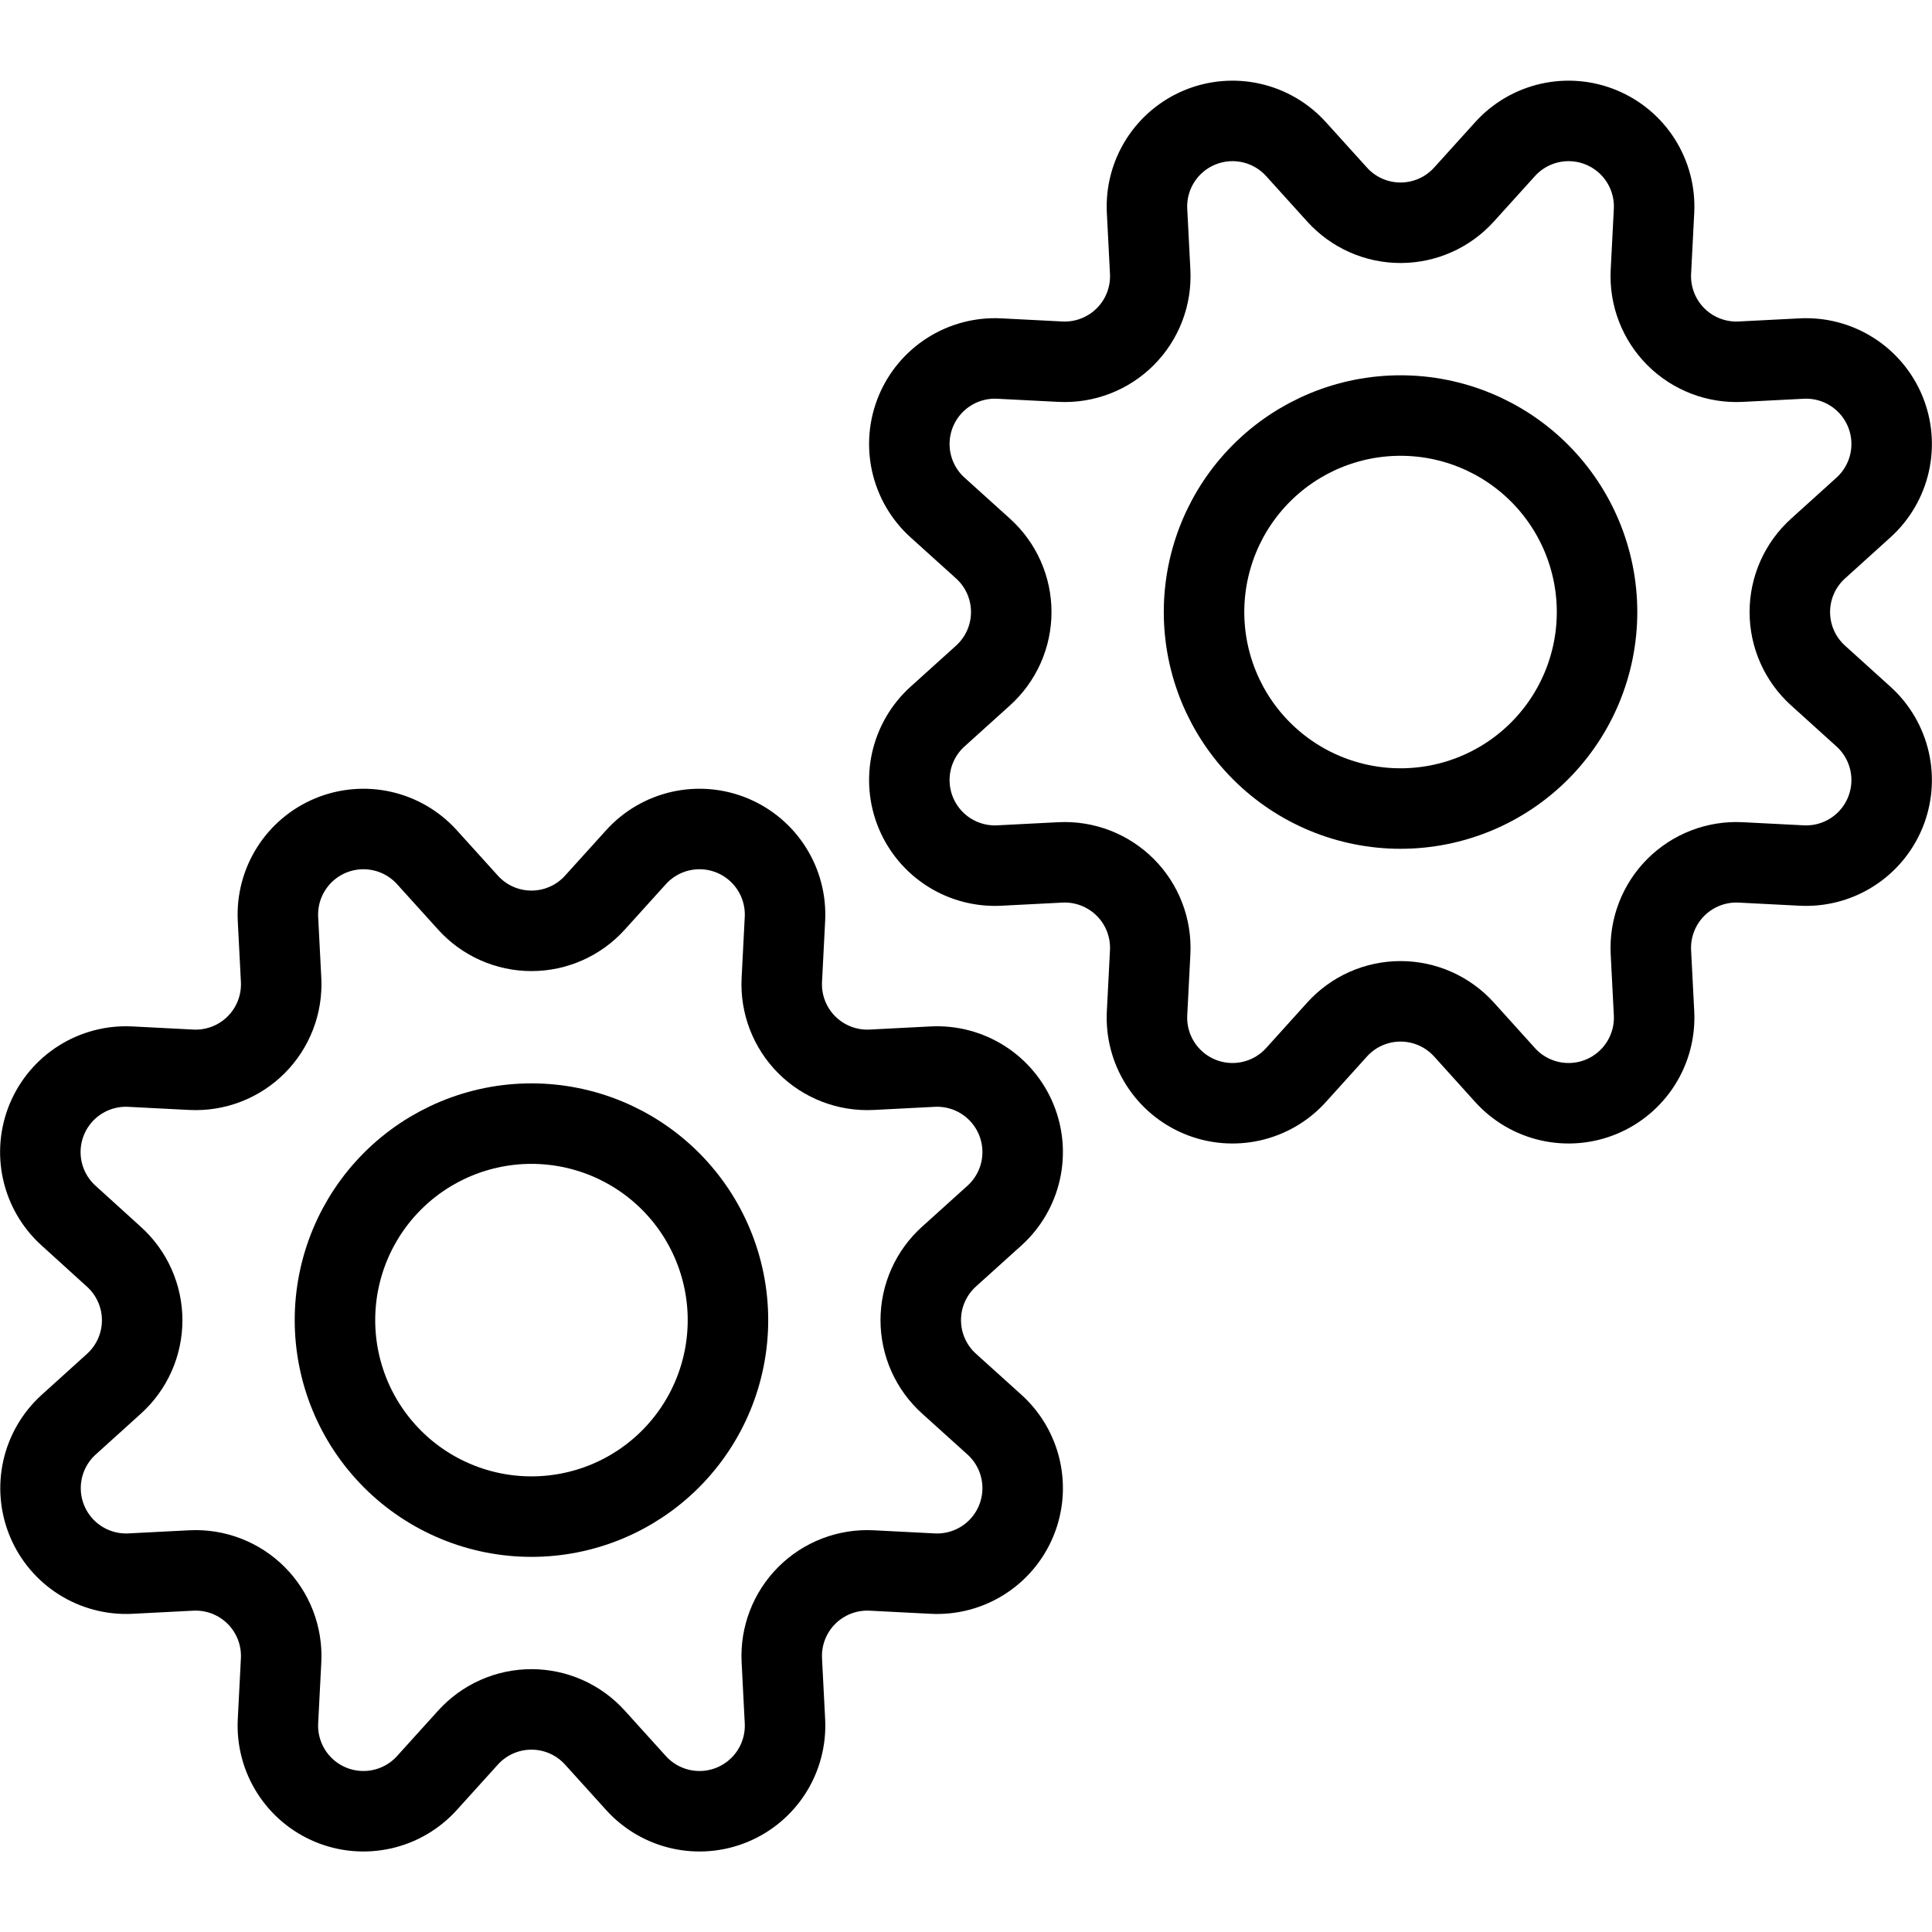 <svg width="500" height="500" viewBox="0 0 500 500" fill="none" xmlns="http://www.w3.org/2000/svg">
<path d="M121.104 233.583C123.179 235.886 125.714 237.727 128.546 238.987C131.377 240.248 134.442 240.899 137.542 240.899C140.641 240.899 143.706 240.248 146.537 238.987C149.369 237.727 151.904 235.886 153.979 233.583L164.604 221.833C167.669 218.445 171.706 216.088 176.163 215.085C180.62 214.081 185.278 214.481 189.499 216.229C193.72 217.976 197.298 220.987 199.741 224.847C202.184 228.707 203.373 233.229 203.146 237.792L202.333 253.625C202.178 256.717 202.672 259.806 203.785 262.695C204.897 265.584 206.603 268.207 208.792 270.396C210.981 272.584 213.604 274.29 216.492 275.403C219.381 276.515 222.471 277.009 225.562 276.854L241.396 276.042C245.96 275.81 250.485 276.996 254.349 279.437C258.213 281.878 261.227 285.455 262.977 289.677C264.727 293.899 265.129 298.56 264.126 303.019C263.123 307.478 260.765 311.517 257.375 314.583L245.604 325.208C243.301 327.283 241.46 329.818 240.2 332.65C238.94 335.482 238.289 338.546 238.289 341.646C238.289 344.745 238.94 347.81 240.2 350.642C241.46 353.473 243.301 356.009 245.604 358.083L257.375 368.708C260.765 371.774 263.123 375.814 264.126 380.273C265.129 384.732 264.727 389.392 262.977 393.614C261.227 397.836 258.213 401.413 254.349 403.855C250.485 406.296 245.96 407.482 241.396 407.25L225.562 406.438C222.471 406.282 219.381 406.777 216.492 407.889C213.604 409.002 210.981 410.707 208.792 412.896C206.603 415.085 204.897 417.708 203.785 420.597C202.672 423.485 202.178 426.575 202.333 429.667L203.146 445.5C203.373 450.063 202.184 454.584 199.741 458.445C197.298 462.305 193.72 465.315 189.499 467.063C185.278 468.811 180.62 469.21 176.163 468.207C171.706 467.204 167.669 464.846 164.604 461.458L153.979 449.708C151.904 447.406 149.369 445.565 146.537 444.304C143.706 443.044 140.641 442.393 137.542 442.393C134.442 442.393 131.377 443.044 128.546 444.304C125.714 445.565 123.179 447.406 121.104 449.708L110.479 461.458C107.414 464.846 103.377 467.204 98.92 468.207C94.463 469.21 89.805 468.811 85.584 467.063C81.363 465.315 77.786 462.305 75.343 458.445C72.9 454.584 71.71 450.063 71.937 445.5L72.75 429.667C72.905 426.575 72.411 423.485 71.298 420.597C70.186 417.708 68.48 415.085 66.291 412.896C64.103 410.707 61.479 409.002 58.591 407.889C55.702 406.777 52.612 406.282 49.521 406.438L33.687 407.25C29.134 407.467 24.624 406.273 20.774 403.832C16.924 401.39 13.922 397.82 12.176 393.609C10.431 389.398 10.027 384.75 11.021 380.301C12.015 375.852 14.357 371.818 17.729 368.75L29.479 358.125C31.782 356.05 33.623 353.515 34.883 350.683C36.143 347.852 36.794 344.787 36.794 341.688C36.794 338.588 36.143 335.523 34.883 332.692C33.623 329.86 31.782 327.325 29.479 325.25L17.729 314.583C14.341 311.519 11.984 307.481 10.98 303.024C9.977 298.567 10.377 293.909 12.124 289.688C13.872 285.467 16.882 281.89 20.743 279.447C24.603 277.004 29.125 275.814 33.687 276.042L49.521 276.854C52.612 277.009 55.702 276.515 58.591 275.403C61.479 274.29 64.103 272.584 66.291 270.396C68.48 268.207 70.186 265.584 71.298 262.695C72.411 259.806 72.905 256.717 72.75 253.625L71.937 237.792C71.71 233.229 72.9 228.707 75.343 224.847C77.786 220.987 81.363 217.976 85.584 216.229C89.805 214.481 94.463 214.081 98.92 215.085C103.377 216.088 107.414 218.445 110.479 221.833L121.104 233.583Z" stroke="black" stroke-width="20.833" stroke-linecap="round" stroke-linejoin="round"/>
<path d="M86.688 341.646C86.688 348.324 88.003 354.937 90.558 361.107C93.114 367.277 96.86 372.883 101.582 377.605C106.305 382.328 111.911 386.074 118.081 388.629C124.251 391.185 130.863 392.5 137.542 392.5C144.22 392.5 150.833 391.185 157.003 388.629C163.173 386.074 168.779 382.328 173.501 377.605C178.223 372.883 181.969 367.277 184.525 361.107C187.08 354.937 188.396 348.324 188.396 341.646C188.396 328.159 183.038 315.224 173.501 305.687C163.964 296.15 151.029 290.792 137.542 290.792C124.054 290.792 111.119 296.15 101.582 305.687C92.045 315.224 86.688 328.159 86.688 341.646Z" stroke="black" stroke-width="20.833" stroke-linecap="round" stroke-linejoin="round"/>
<path d="M378.896 266.458C376.821 264.156 374.286 262.315 371.454 261.054C368.623 259.794 365.558 259.143 362.458 259.143C359.359 259.143 356.294 259.794 353.462 261.054C350.631 262.315 348.096 264.156 346.021 266.458L335.396 278.229C332.33 281.619 328.291 283.977 323.831 284.98C319.372 285.983 314.712 285.582 310.49 283.831C306.268 282.081 302.691 279.067 300.25 275.203C297.808 271.339 296.622 266.815 296.854 262.25L297.667 246.417C297.822 243.325 297.328 240.235 296.215 237.347C295.103 234.458 293.397 231.835 291.208 229.646C289.019 227.457 286.396 225.752 283.507 224.639C280.619 223.527 277.529 223.032 274.438 223.188L258.604 224C254.04 224.232 249.515 223.046 245.651 220.605C241.787 218.163 238.773 214.586 237.023 210.364C235.273 206.142 234.871 201.482 235.874 197.023C236.877 192.564 239.235 188.524 242.625 185.458L254.396 174.833C256.699 172.759 258.54 170.223 259.8 167.392C261.06 164.56 261.711 161.495 261.711 158.396C261.711 155.296 261.06 152.232 259.8 149.4C258.54 146.568 256.699 144.033 254.396 141.958L242.625 131.333C239.235 128.267 236.877 124.228 235.874 119.769C234.871 115.31 235.273 110.649 237.023 106.427C238.773 102.205 241.787 98.628 245.651 96.187C249.515 93.746 254.04 92.56 258.604 92.792L274.438 93.604C277.529 93.76 280.619 93.265 283.507 92.153C286.396 91.04 289.019 89.335 291.208 87.146C293.397 84.957 295.103 82.334 296.215 79.445C297.328 76.556 297.822 73.466 297.667 70.375L296.854 54.542C296.627 49.979 297.816 45.457 300.259 41.597C302.702 37.737 306.28 34.726 310.501 32.979C314.722 31.231 319.38 30.831 323.837 31.835C328.294 32.838 332.331 35.195 335.396 38.583L346.021 50.333C348.096 52.636 350.631 54.477 353.462 55.737C356.294 56.998 359.359 57.649 362.458 57.649C365.558 57.649 368.623 56.998 371.454 55.737C374.286 54.477 376.821 52.636 378.896 50.333L389.521 38.583C392.586 35.195 396.623 32.838 401.08 31.835C405.537 30.831 410.195 31.231 414.416 32.979C418.637 34.726 422.214 37.737 424.657 41.597C427.1 45.457 428.29 49.979 428.063 54.542L427.25 70.375C427.095 73.466 427.589 76.556 428.702 79.445C429.814 82.334 431.52 84.957 433.709 87.146C435.897 89.335 438.521 91.04 441.409 92.153C444.298 93.265 447.388 93.76 450.479 93.604L466.313 92.792C470.875 92.564 475.397 93.754 479.257 96.197C483.118 98.64 486.128 102.217 487.876 106.438C489.623 110.659 490.023 115.317 489.02 119.774C488.016 124.231 485.659 128.269 482.271 131.333L470.521 141.958C468.218 144.033 466.377 146.568 465.117 149.4C463.857 152.232 463.206 155.296 463.206 158.396C463.206 161.495 463.857 164.56 465.117 167.392C466.377 170.223 468.218 172.759 470.521 174.833L482.271 185.458C485.659 188.523 488.016 192.561 489.02 197.018C490.023 201.474 489.623 206.133 487.876 210.354C486.128 214.575 483.118 218.152 479.257 220.595C475.397 223.038 470.875 224.227 466.313 224L450.479 223.188C447.388 223.032 444.298 223.527 441.409 224.639C438.521 225.752 435.897 227.457 433.709 229.646C431.52 231.835 429.814 234.458 428.702 237.347C427.589 240.235 427.095 243.325 427.25 246.417L428.063 262.25C428.295 266.815 427.108 271.339 424.667 275.203C422.226 279.067 418.649 282.081 414.427 283.831C410.205 285.582 405.545 285.983 401.085 284.98C396.626 283.977 392.587 281.619 389.521 278.229L378.896 266.458Z" stroke="black" stroke-width="20.833" stroke-linecap="round" stroke-linejoin="round"/>
<path d="M311.604 158.396C311.604 171.884 316.962 184.818 326.499 194.355C336.036 203.892 348.971 209.25 362.458 209.25C375.946 209.25 388.881 203.892 398.418 194.355C407.955 184.818 413.313 171.884 413.313 158.396C413.313 144.909 407.955 131.974 398.418 122.437C388.881 112.9 375.946 107.542 362.458 107.542C348.971 107.542 336.036 112.9 326.499 122.437C316.962 131.974 311.604 144.909 311.604 158.396Z" stroke="black" stroke-width="20.833" stroke-linecap="round" stroke-linejoin="round"/>
</svg>
